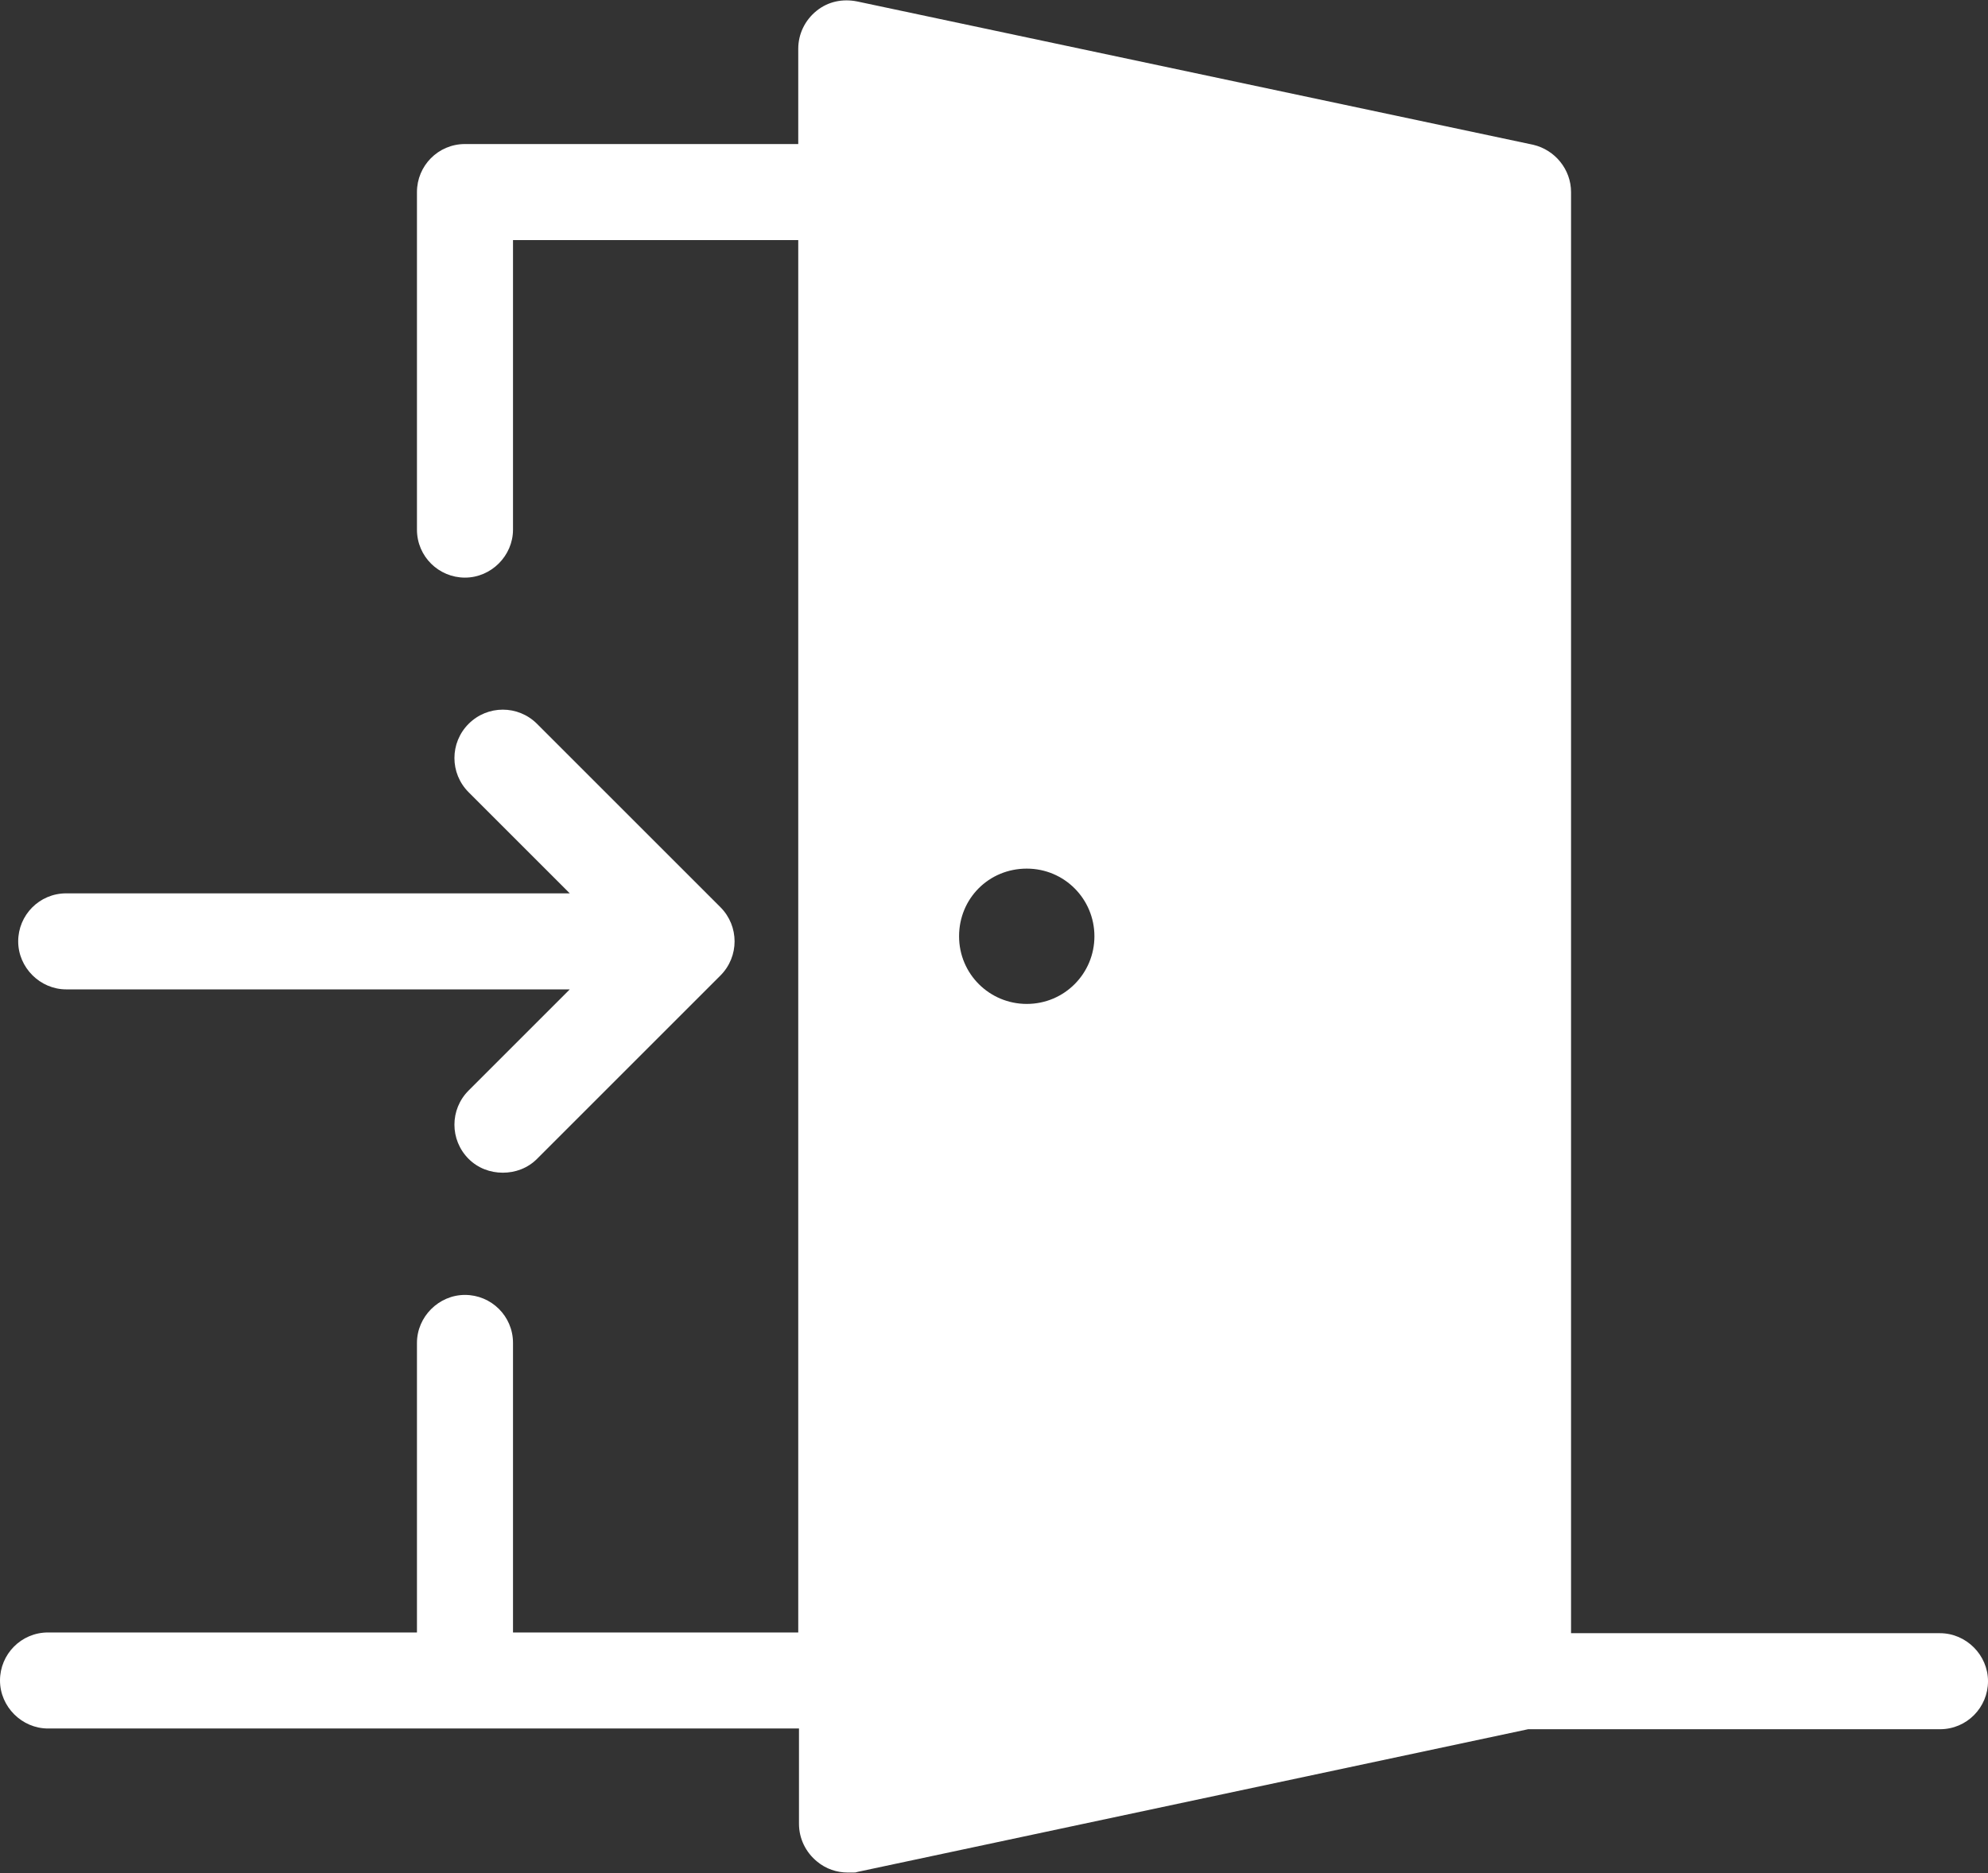 <?xml version="1.0" encoding="UTF-8"?>
<svg id="Layer_2" xmlns="http://www.w3.org/2000/svg" version="1.1" viewBox="0 0 273.2 257.5">
  <rect x="0" y="0" width="273.2" height="257.5" fill="#333333" stroke="none"/>
  <!-- Generator: Adobe Illustrator 29.5.1, SVG Export Plug-In . SVG Version: 2.1.0 Build 141)  -->
  <defs>
    <style>
      .st0 {
        fill: #fff;
      }
    </style>
  </defs>
  <g id="Layer_1-2">
    <path class="st0" d="M266.6,224.5h-50.7V26.4c0-3.1-2.2-5.8-5.2-6.5L117.8.2c-2-.4-4,0-5.6,1.3-1.6,1.3-2.5,3.2-2.5,5.2v13.1h-45.8c-3.7,0-6.6,3-6.6,6.6v46.4c0,3.7,3,6.6,6.6,6.6s6.6-3,6.6-6.6v-39.8h39.2v191.4h-39.2v-39.8c0-3.7-3-6.6-6.6-6.6s-6.6,3-6.6,6.6v39.8H6.6c-3.7,0-6.6,3-6.6,6.6s3,6.6,6.6,6.6h103.2v13.1c0,2,.9,3.9,2.5,5.2,1.2,1,2.7,1.5,4.2,1.5s.9,0,1.4-.1l92.1-19.6h56.6c3.7,0,6.6-3,6.6-6.6s-3-6.6-6.6-6.6h0ZM141.1,138c-5.1,0-9.3-4.1-9.3-9.3s4.1-9.3,9.3-9.3,9.3,4.2,9.3,9.3-4.1,9.3-9.3,9.3Z"/>
  </g>
  <path class="st0" d="M78.3,136l-13.9,13.9c-2.6,2.6-2.6,6.8,0,9.4,1.3,1.3,3,1.9,4.7,1.9s3.4-.6,4.7-1.9l25.2-25.2c2.6-2.6,2.6-6.8,0-9.4l-25.2-25.2c-2.6-2.6-6.8-2.6-9.4,0-2.6,2.6-2.6,6.8,0,9.4l13.9,13.9H9.1c-3.7,0-6.6,3-6.6,6.6s3,6.6,6.6,6.6h69.2Z"/>
</svg>